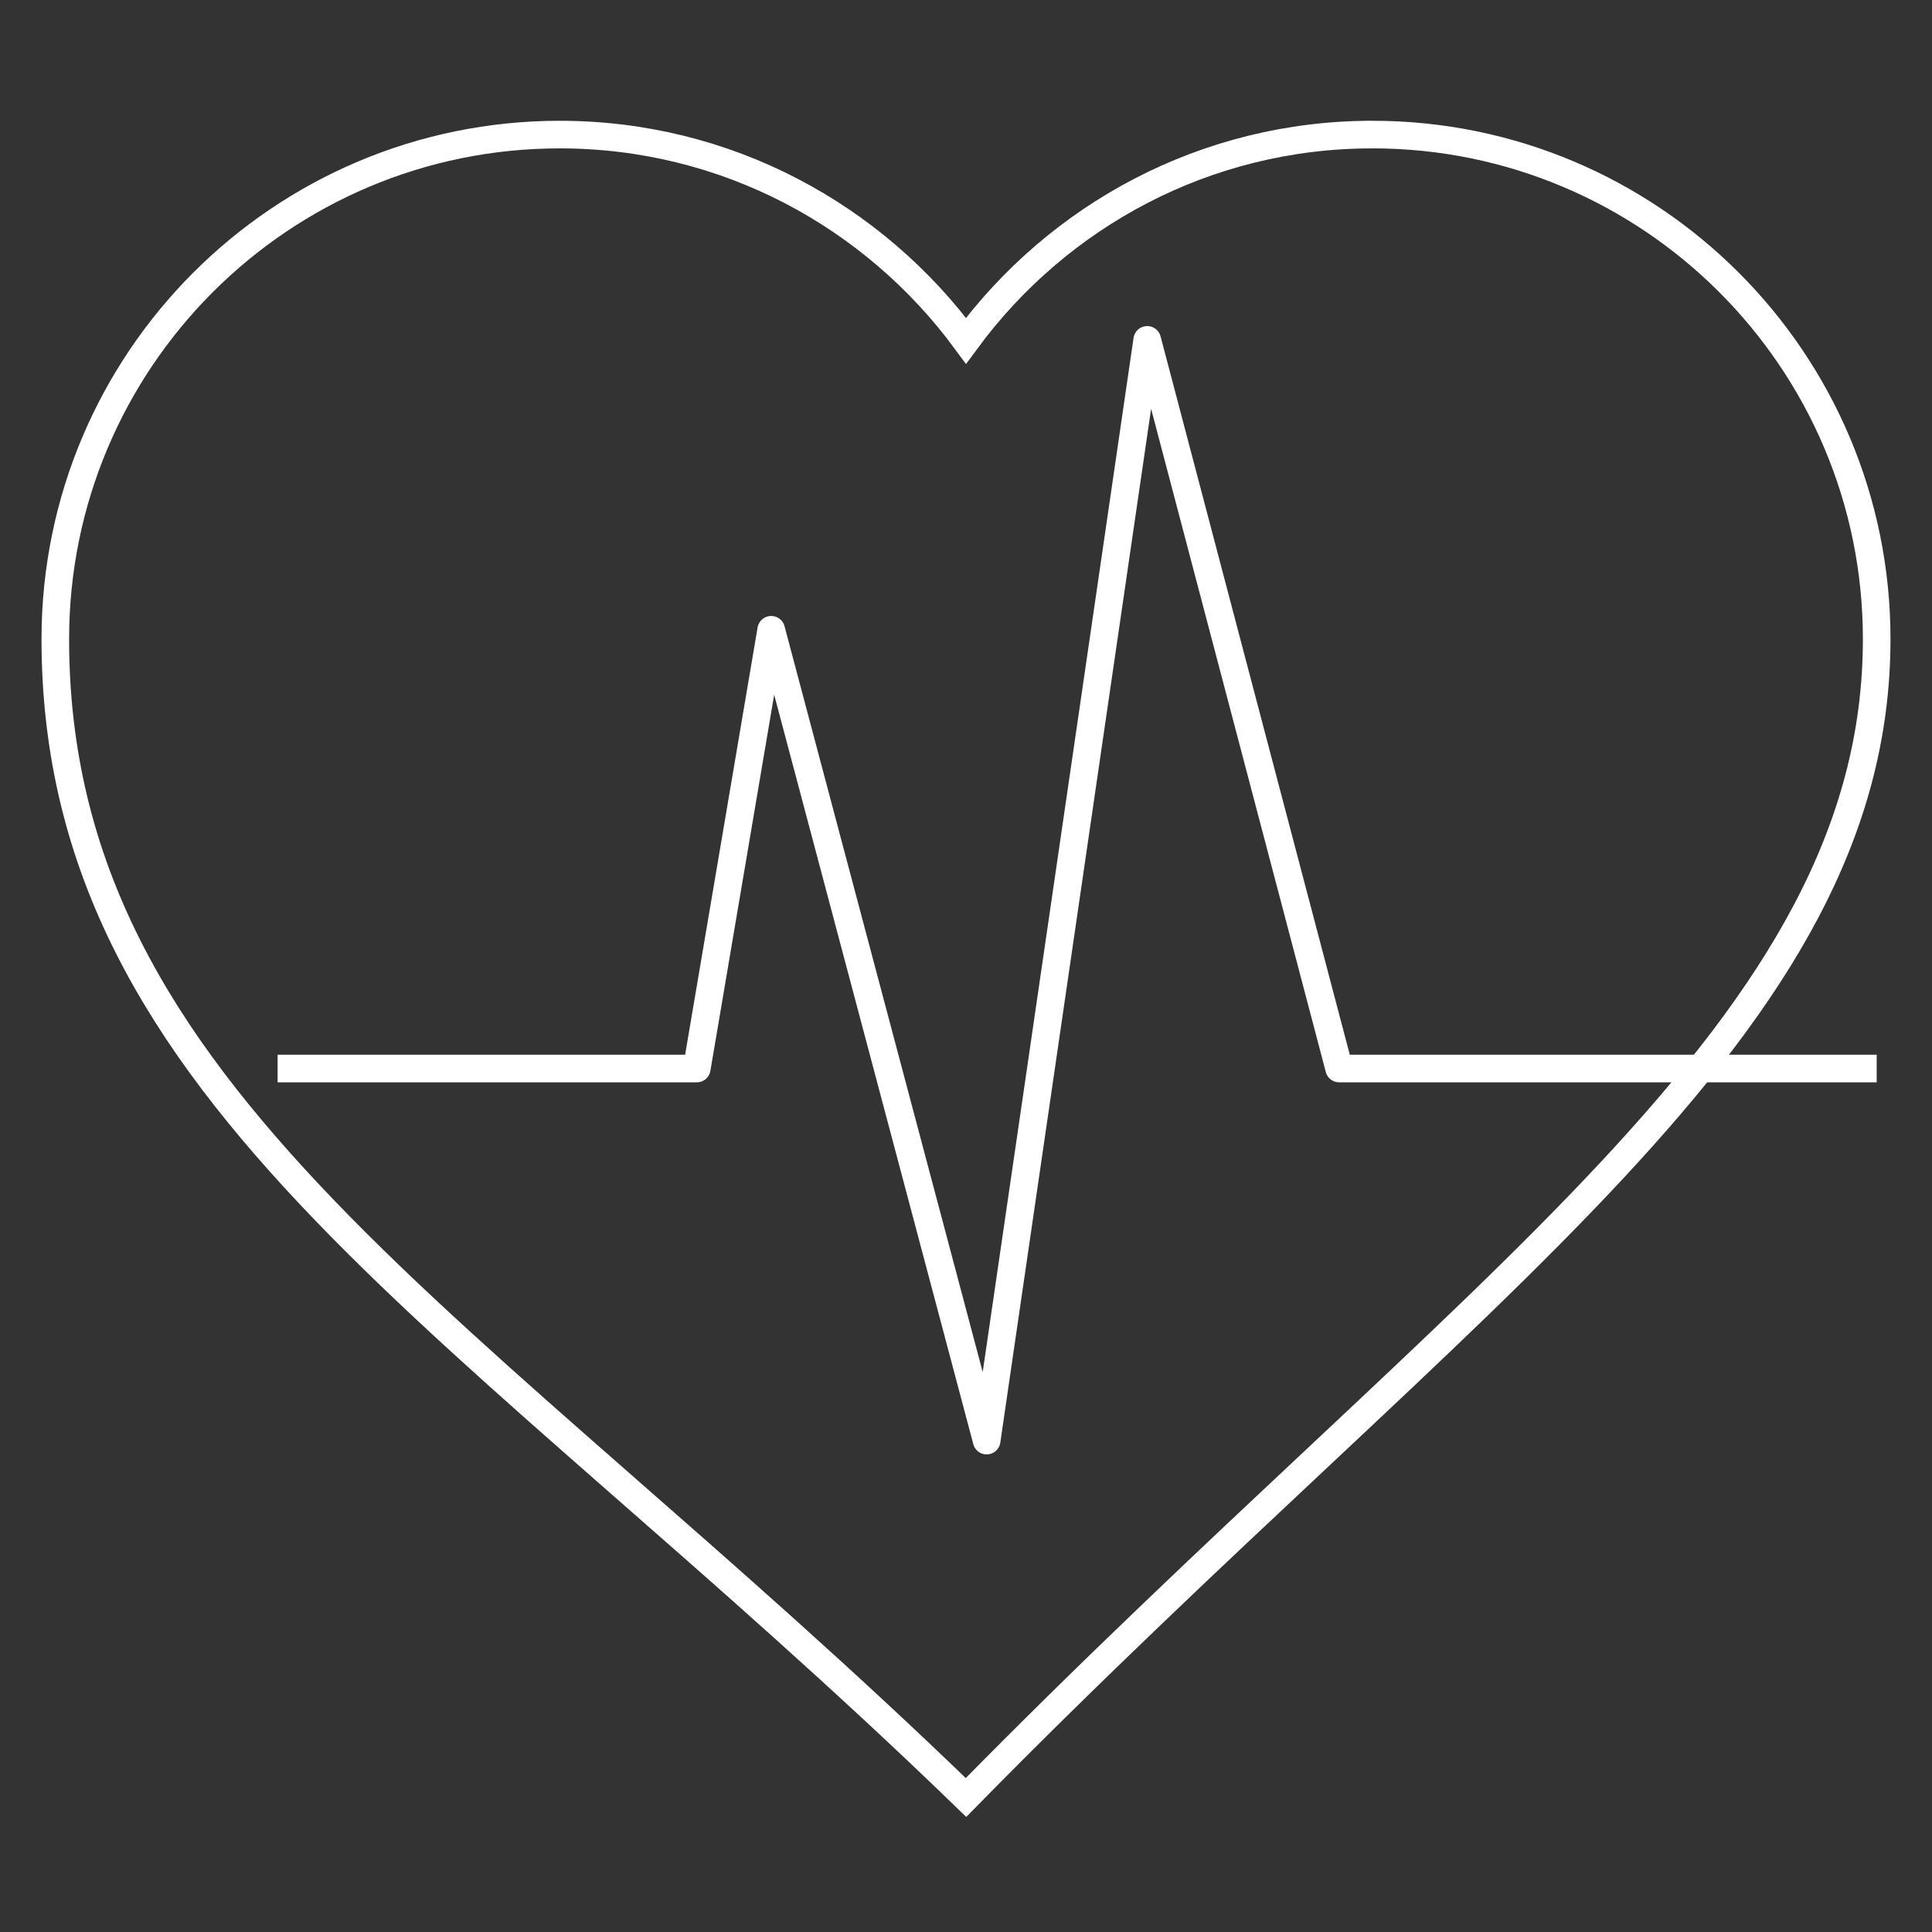 <svg xmlns="http://www.w3.org/2000/svg" width="70" height="70" fill="none"><rect width="100%" height="100%" fill="#333333" stroke="none"/><path stroke="#fff" stroke-miterlimit="10" d="M49.715 4.876c-6.046 0-11.388 2.948-14.715 7.47-3.33-4.522-8.672-7.47-14.718-7.47-10.094 0-18.278 8.184-18.278 18.28C2.004 39.8 17.056 47.744 35 65.126 53.428 46.363 67.996 37.27 67.996 23.155c0-10.096-8.183-18.28-18.28-18.28Z"/><path stroke="#fff" stroke-linejoin="round" stroke-miterlimit="10" d="M67.996 38.714H48.52l-6.954-26.4-5.818 39.882-7.806-29.378-2.696 15.896H10.058"/></svg>
